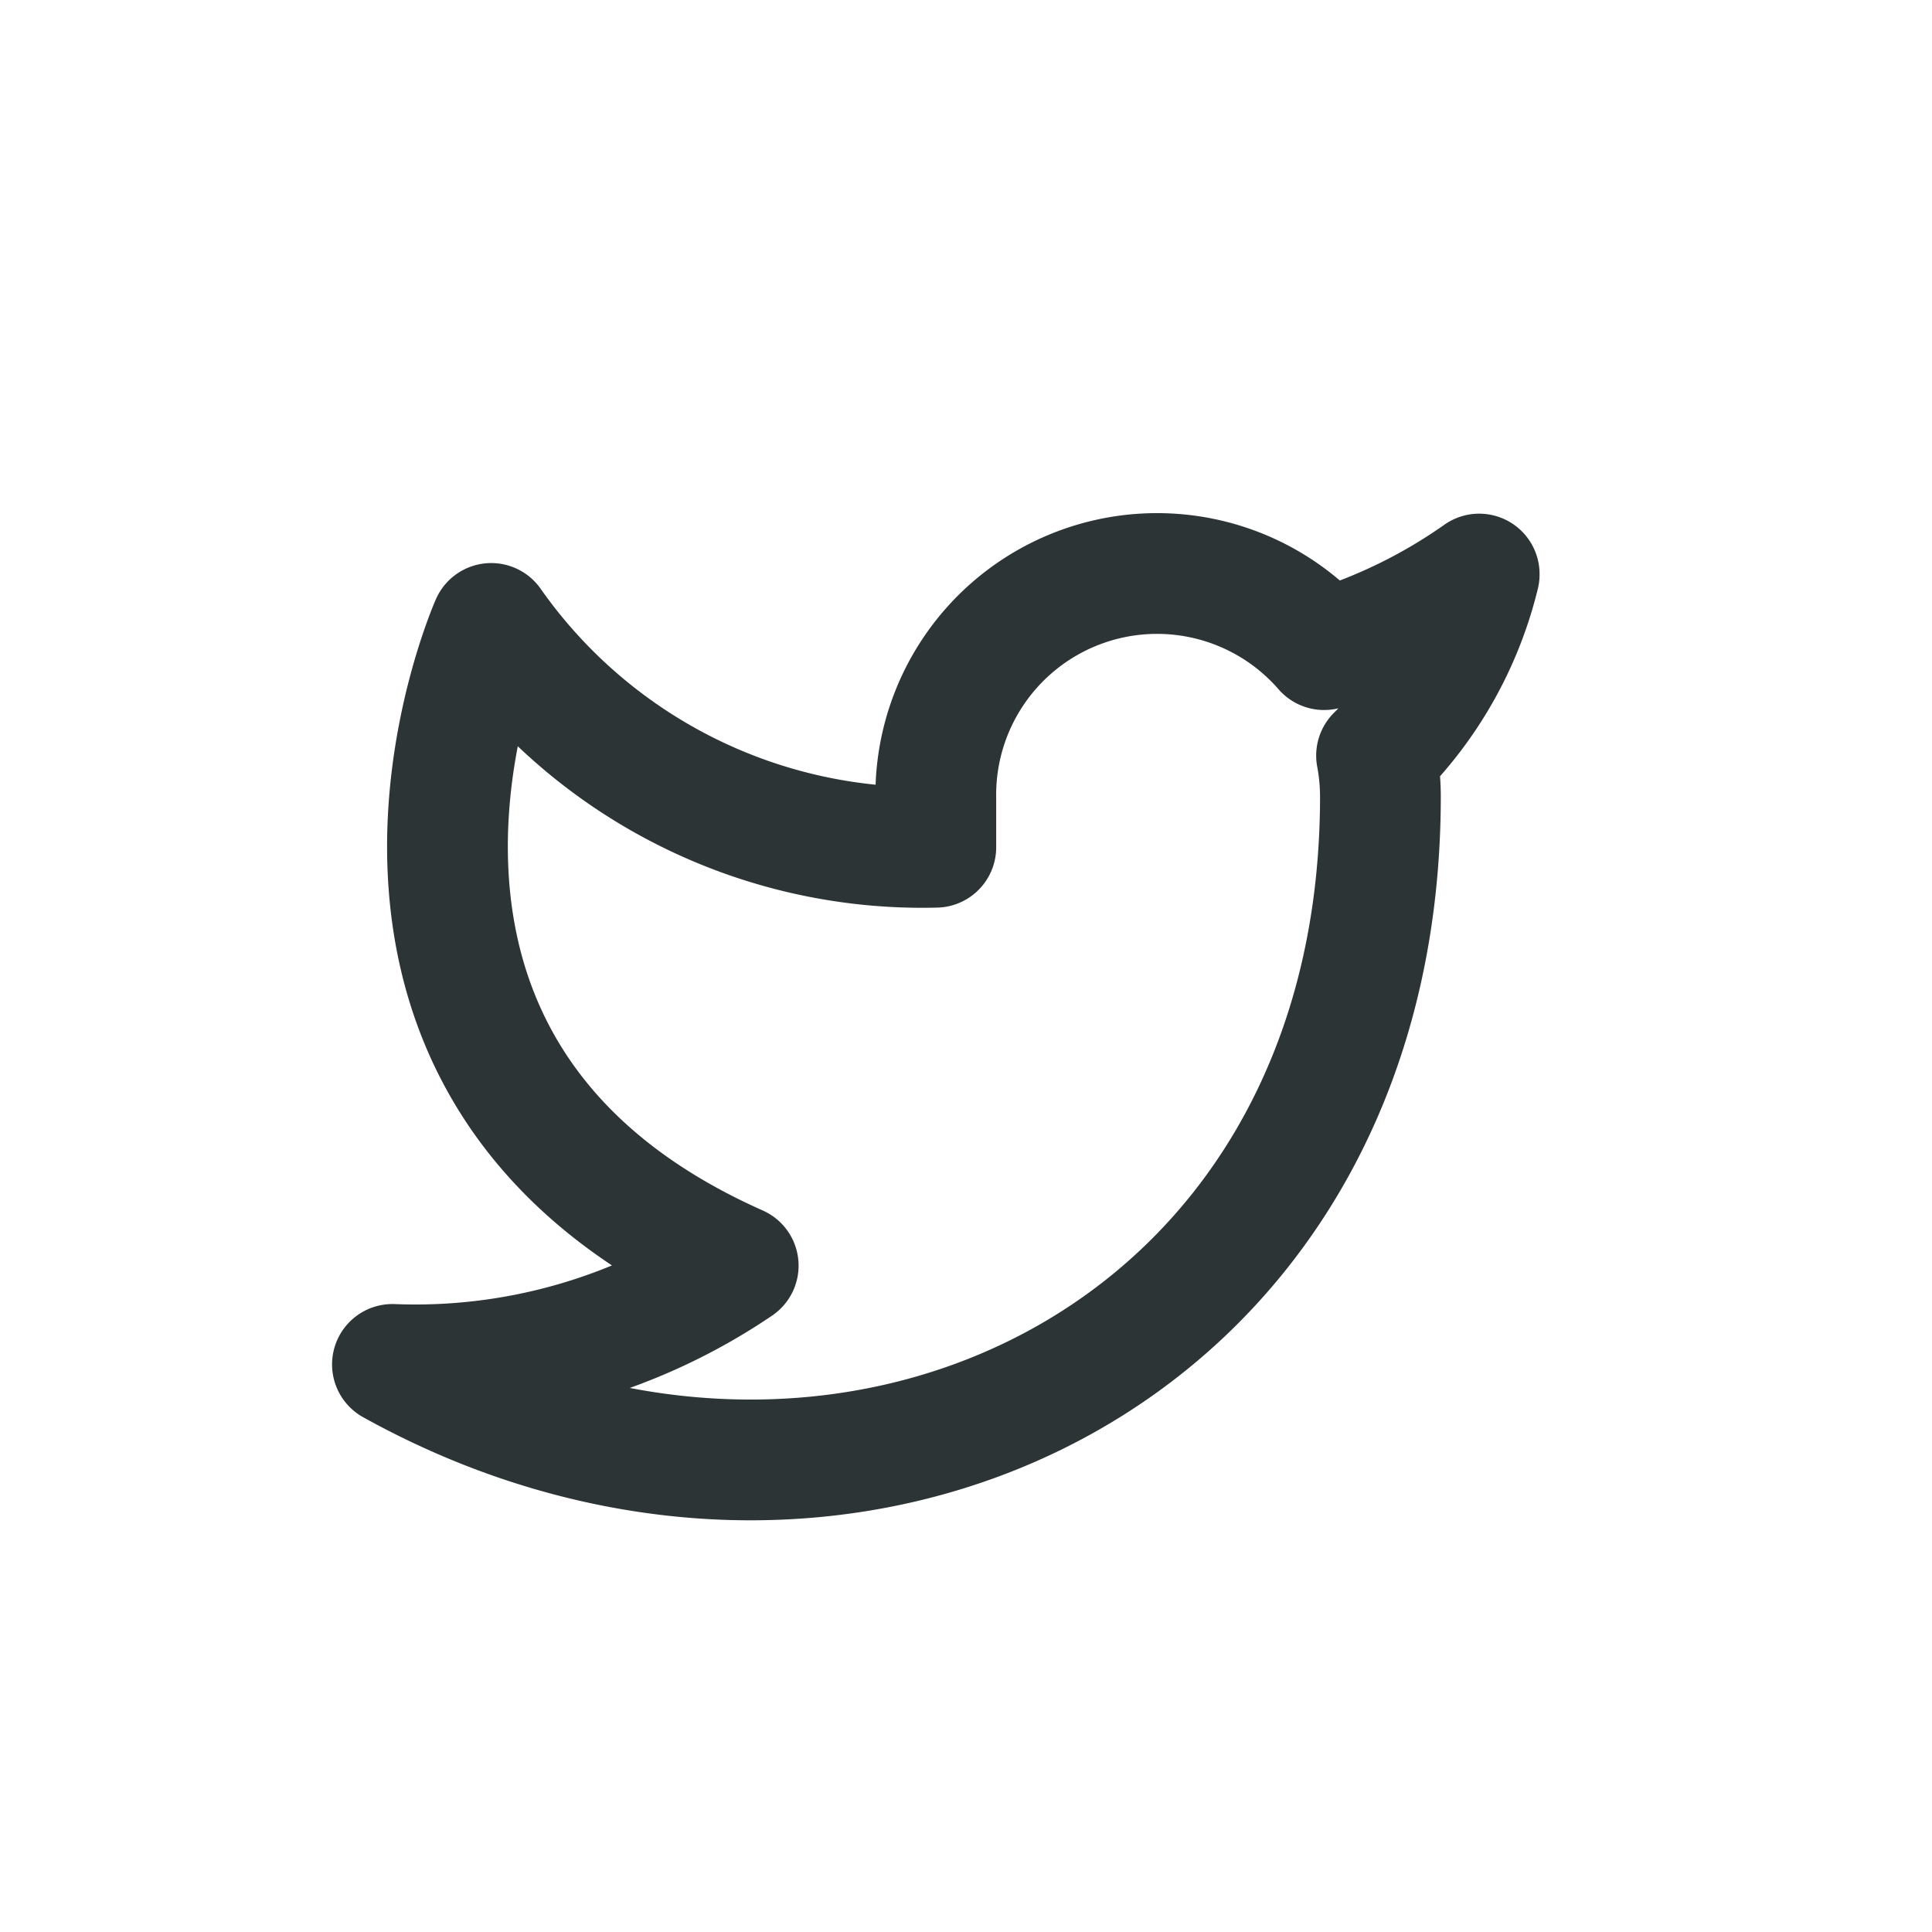 <svg id="dark_icon_small_twitter" data-name="dark icon small twitter" xmlns="http://www.w3.org/2000/svg" width="32" height="32" viewBox="0 0 32 32">
  <path id="Icon_feather-twitter" data-name="Icon feather-twitter" d="M19.5,4.493a8.918,8.918,0,0,1-2.569,1.252A3.665,3.665,0,0,0,10.5,8.2v.818A8.722,8.722,0,0,1,3.136,5.311S-.136,12.675,7.227,15.948A9.524,9.524,0,0,1,1.5,17.584c7.364,4.091,16.364,0,16.364-9.409A3.682,3.682,0,0,0,17.8,7.5a6.316,6.316,0,0,0,1.7-3Z" transform="translate(5 5.015)" fill="none" stroke="#2d3436" stroke-linecap="round" stroke-linejoin="round" stroke-width="2"/>
  <rect id="Rectangle_5793" data-name="Rectangle 5793" width="32" height="32" fill="none"/>
</svg>
